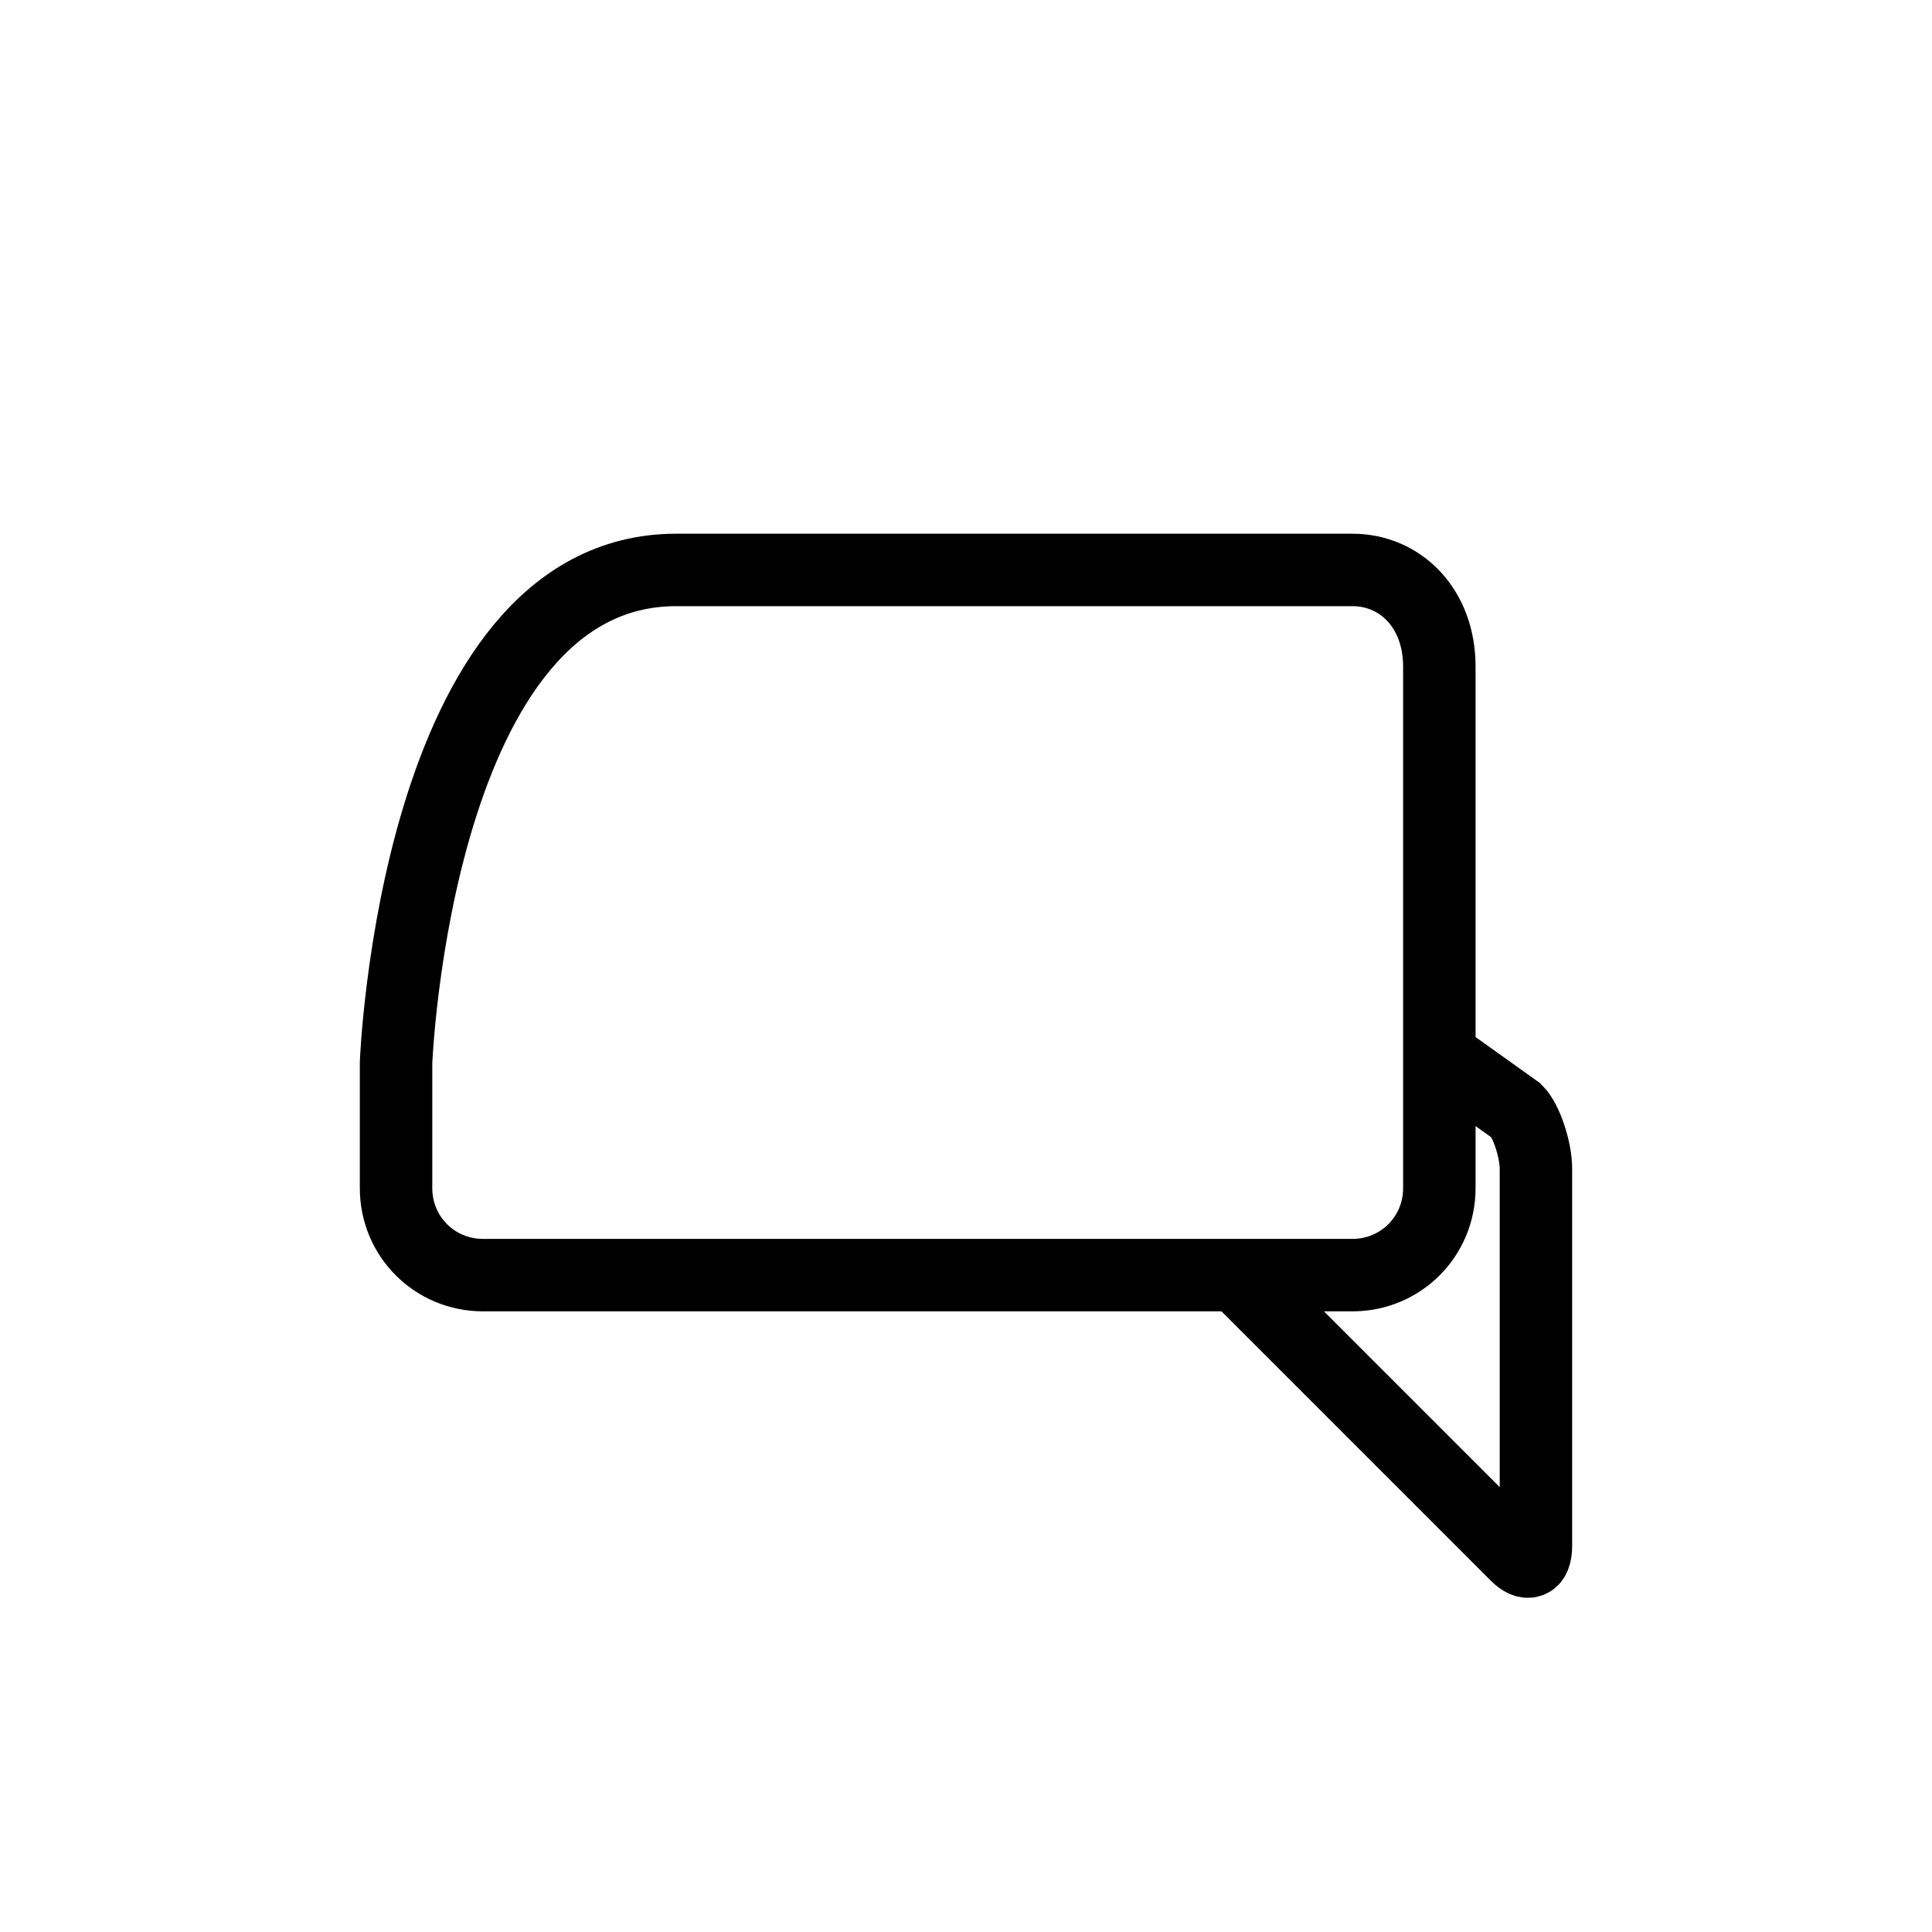 <?xml version="1.0" encoding="utf-8"?>
<!-- Generator: Adobe Illustrator 27.0.0, SVG Export Plug-In . SVG Version: 6.00 Build 0)  -->
<svg version="1.1" id="图层_1" xmlns="http://www.w3.org/2000/svg" xmlns:xlink="http://www.w3.org/1999/xlink" x="0px" y="0px"
	 viewBox="0 0 20 20" style="enable-background:new 0 0 20 20;" xml:space="preserve">
<style type="text/css">
	.st0{fill:none;stroke:#000000;stroke-width:0.75;stroke-miterlimit:10;}
</style>
<path class="st0" d="M14.9,6.9v5.4c0,0.5-0.4,0.9-0.9,0.9H5c-0.5,0-0.9-0.4-0.9-0.9V11c0,0,0.2-5.1,2.9-5.1h7
	C14.5,5.9,14.9,6.3,14.9,6.9z"/>
<g>
	<path class="st0" d="M12.8,13.2l2.9,2.9c0.1,0.1,0.2,0.1,0.2-0.1v-3.9c0-0.2-0.1-0.5-0.2-0.6L15,11"/>
</g>
</svg>
